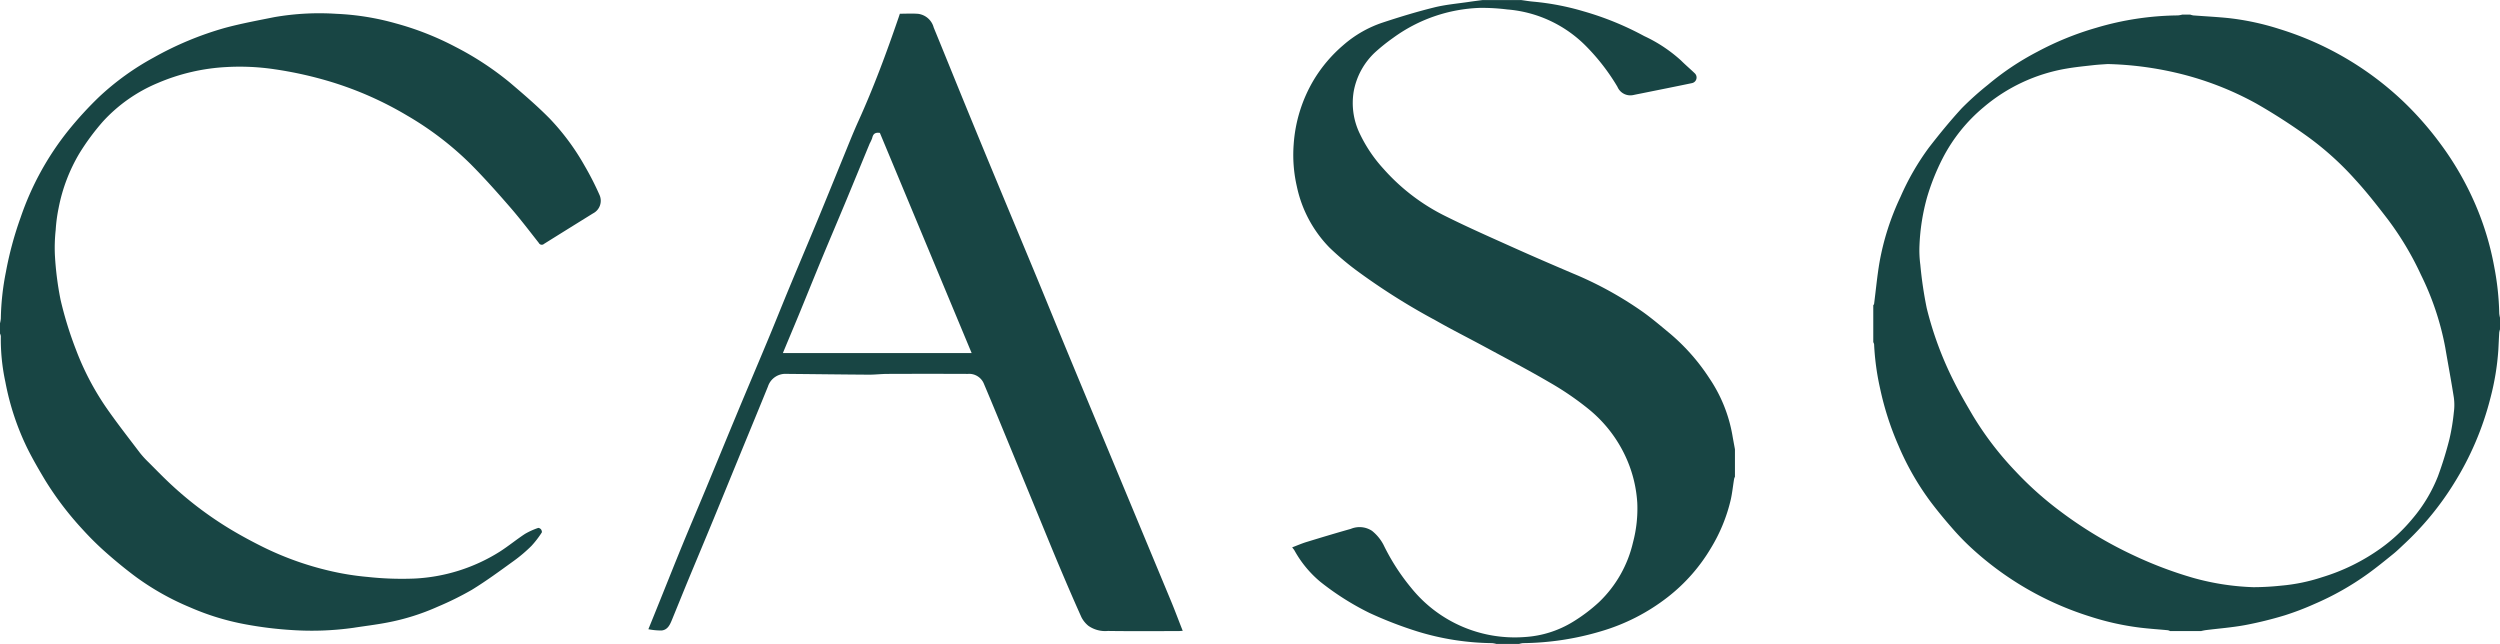 <svg xmlns="http://www.w3.org/2000/svg" xmlns:xlink="http://www.w3.org/1999/xlink" width="169.38" height="43.628" viewBox="0 0 169.38 43.628"><defs><clipPath id="a"><rect width="169.38" height="43.628" fill="#184544"/></clipPath></defs><g clip-path="url(#a)"><path d="M0,26.29a1.84,1.84,0,0,0,.056-.321A17.6,17.6,0,0,1,.4,22.816a23.643,23.643,0,0,1,1-3.7A19.449,19.449,0,0,1,4.62,13.241a24.641,24.641,0,0,1,2.091-2.284,17.919,17.919,0,0,1,3.706-2.672,22.1,22.1,0,0,1,4.8-2c1.108-.3,2.245-.509,3.373-.736a17.809,17.809,0,0,1,4.2-.224,17.523,17.523,0,0,1,4.017.646,19.8,19.8,0,0,1,4.063,1.6,20.533,20.533,0,0,1,3.672,2.41c.915.777,1.829,1.561,2.672,2.411a15.942,15.942,0,0,1,2.4,3.237,19.66,19.66,0,0,1,1.009,1.979.96.96,0,0,1-.445,1.239q-1.66,1.029-3.317,2.064a.226.226,0,0,1-.357-.066c-.639-.812-1.265-1.636-1.942-2.416-.867-1-1.747-1.988-2.68-2.926a21.436,21.436,0,0,0-4.3-3.286A23.448,23.448,0,0,0,22.5,9.957a26.189,26.189,0,0,0-3.873-.872A16.051,16.051,0,0,0,15.3,8.934a13.6,13.6,0,0,0-4.609,1.079,10.521,10.521,0,0,0-3.709,2.6,15.837,15.837,0,0,0-1.6,2.161,11.5,11.5,0,0,0-1.409,3.7,10.6,10.6,0,0,0-.2,1.5,11.107,11.107,0,0,0-.052,1.73,21.349,21.349,0,0,0,.383,3A25.046,25.046,0,0,0,5.15,28.088,18.368,18.368,0,0,0,7.194,32c.728,1.049,1.518,2.057,2.291,3.076a6.373,6.373,0,0,0,.587.641c.534.534,1.059,1.078,1.616,1.588a24.357,24.357,0,0,0,3.987,2.98c.708.422,1.436.813,2.175,1.179a20.88,20.88,0,0,0,4.487,1.6,18.15,18.15,0,0,0,2.564.413,21.4,21.4,0,0,0,3.188.11,11.935,11.935,0,0,0,5.767-1.819c.589-.377,1.131-.824,1.715-1.208a4.894,4.894,0,0,1,.884-.4c.049-.02.16.041.2.094s.079.174.048.218a6.516,6.516,0,0,1-.7.907,10.11,10.11,0,0,1-1.189,1.009c-.932.673-1.859,1.358-2.838,1.958a20.725,20.725,0,0,1-2.318,1.147,15.307,15.307,0,0,1-3.421,1.075c-.756.146-1.522.236-2.283.355a20.266,20.266,0,0,1-4.122.157,25.725,25.725,0,0,1-3.246-.4,17.078,17.078,0,0,1-3.7-1.138,17.79,17.79,0,0,1-3.657-2.051c-.695-.516-1.367-1.066-2.015-1.638a20.017,20.017,0,0,1-1.593-1.568,21.537,21.537,0,0,1-2.553-3.347c-.42-.7-.833-1.411-1.2-2.143A17.659,17.659,0,0,1,.364,30.268a13.744,13.744,0,0,1-.308-3.1A.563.563,0,0,0,0,26.988v-.7" transform="translate(0 -4.389)" fill="#184544"/><path d="M516.51,0c.291.039.582.09.875.114a17.5,17.5,0,0,1,3.366.649,20.308,20.308,0,0,1,4.124,1.682,9.93,9.93,0,0,1,2.489,1.649c.3.3.629.577.936.873a.389.389,0,0,1-.188.664c-1.147.24-2.3.469-3.444.7-.179.036-.358.07-.536.109a.947.947,0,0,1-1.07-.557,14.188,14.188,0,0,0-2.073-2.7A8.45,8.45,0,0,0,515.6.641a13.964,13.964,0,0,0-1.863-.107,10.568,10.568,0,0,0-5.88,2.036,12.693,12.693,0,0,0-1.236.993A4.811,4.811,0,0,0,505.2,6.153a4.762,4.762,0,0,0,.415,2.925,9.657,9.657,0,0,0,1.6,2.365,13.686,13.686,0,0,0,4.25,3.228c1.519.756,3.076,1.44,4.625,2.136,1.312.589,2.634,1.158,3.958,1.722a24.59,24.59,0,0,1,4.755,2.619c.639.46,1.241.973,1.847,1.476a13.756,13.756,0,0,1,2.637,3,9.919,9.919,0,0,1,1.56,3.851c.055.322.117.643.175.965V32.3a.729.729,0,0,0-.057.147c-.074.459-.123.923-.22,1.377a11.193,11.193,0,0,1-1.349,3.307,11.882,11.882,0,0,1-2.924,3.321,13.557,13.557,0,0,1-4.586,2.336,19.065,19.065,0,0,1-5.224.785,1.386,1.386,0,0,0-.267.056h-1.533a1.736,1.736,0,0,0-.3-.056,17.786,17.786,0,0,1-5.047-.789,26.806,26.806,0,0,1-3.267-1.262,18.375,18.375,0,0,1-3.322-2.108,7.45,7.45,0,0,1-1.753-2.129c-.035-.056-.078-.107-.15-.2.338-.128.649-.264.972-.363,1-.306,2-.609,3-.889a1.532,1.532,0,0,1,1.442.136,2.988,2.988,0,0,1,.771.936,14.483,14.483,0,0,0,1.9,2.949,9.01,9.01,0,0,0,7.673,3.306,7.056,7.056,0,0,0,3.269-1.033,11.19,11.19,0,0,0,1.766-1.334,8.135,8.135,0,0,0,2.3-4.049,8.883,8.883,0,0,0,.289-2.669,8.7,8.7,0,0,0-.683-2.894,9.021,9.021,0,0,0-2.613-3.463,19.874,19.874,0,0,0-2.654-1.813c-1.448-.849-2.939-1.625-4.415-2.425-1.1-.595-2.215-1.153-3.3-1.773a44.474,44.474,0,0,1-5.483-3.476,18.76,18.76,0,0,1-1.715-1.466,8.4,8.4,0,0,1-2.2-4.124,9.52,9.52,0,0,1-.217-2.857,9.825,9.825,0,0,1,1.374-4.39,9.64,9.64,0,0,1,1.987-2.335,7.787,7.787,0,0,1,2.684-1.535c1.136-.375,2.283-.725,3.445-1.013.791-.2,1.614-.266,2.423-.388.291-.044.583-.078.874-.117h2.6" transform="translate(-413.476)" fill="#184544"/><path d="M268.4,5.356c.408,0,.822-.025,1.231.006a1.26,1.26,0,0,1,1.062.931c.729,1.77,1.443,3.546,2.169,5.318q1.143,2.789,2.3,5.573c.846,2.04,1.7,4.078,2.545,6.118.631,1.524,1.25,3.052,1.881,4.576q1.327,3.206,2.663,6.408,1,2.4,2,4.806,1.273,3.059,2.545,6.118c.263.637.5,1.283.768,1.955-.128.008-.211.017-.295.018-1.592,0-3.185.015-4.777-.009a1.979,1.979,0,0,1-1.314-.344,1.8,1.8,0,0,1-.479-.591c-.507-1.124-.993-2.258-1.473-3.394s-.95-2.294-1.423-3.442q-.947-2.3-1.893-4.6c-.607-1.472-1.21-2.946-1.832-4.412a1.08,1.08,0,0,0-1.081-.632q-2.713-.011-5.426,0c-.429,0-.857.055-1.286.052-1.854-.012-3.708-.037-5.562-.054a1.243,1.243,0,0,0-1.263.861c-.628,1.545-1.265,3.087-1.9,4.63-.608,1.482-1.212,2.965-1.823,4.445-.546,1.323-1.1,2.642-1.65,3.965-.377.911-.744,1.825-1.118,2.737-.139.339-.287.7-.709.748a4.489,4.489,0,0,1-.9-.086c.3-.732.562-1.387.827-2.043.5-1.239.992-2.481,1.5-3.717s1.027-2.448,1.536-3.674c.691-1.663,1.373-3.329,2.066-4.992.7-1.689,1.42-3.373,2.123-5.063.5-1.19.973-2.387,1.467-3.577.647-1.559,1.307-3.112,1.953-4.671.573-1.383,1.134-2.772,1.7-4.156.35-.85.684-1.707,1.064-2.545,1.033-2.28,1.9-4.62,2.71-6.984.03-.087.059-.175.093-.279m-1.359,8.073c-.369-.053-.46.121-.517.357a2.633,2.633,0,0,1-.166.362c-.532,1.288-1.059,2.577-1.594,3.864-.565,1.357-1.142,2.709-1.705,4.066-.5,1.208-.987,2.422-1.485,3.631-.361.876-.731,1.747-1.1,2.64h12.791l-6.219-14.92" transform="translate(-207.432 -4.426)" fill="#184544"/><path d="M748.56,47.506h-2.123a.612.612,0,0,0-.149-.056c-.636-.061-1.275-.1-1.909-.179a18.173,18.173,0,0,1-3.34-.743A21.225,21.225,0,0,1,733,41.9a16.662,16.662,0,0,1-1.3-1.336c-.512-.583-1.008-1.182-1.475-1.8a18.338,18.338,0,0,1-2.194-3.833,19.982,19.982,0,0,1-1.241-3.859,17.28,17.28,0,0,1-.407-2.994.484.484,0,0,0-.056-.147v-2.5c.019-.029.051-.057.055-.089.121-.934.207-1.874.364-2.8a17.507,17.507,0,0,1,1.425-4.452,17.193,17.193,0,0,1,1.94-3.36c.705-.908,1.433-1.8,2.214-2.649a20.216,20.216,0,0,1,1.77-1.587,18.322,18.322,0,0,1,3.343-2.235,20.375,20.375,0,0,1,3.992-1.625,20.009,20.009,0,0,1,5.537-.84,1.579,1.579,0,0,0,.3-.056h.531a1.12,1.12,0,0,0,.208.056c.794.061,1.589.1,2.381.18a17.75,17.75,0,0,1,3.458.742,21.288,21.288,0,0,1,8.359,4.878,22.111,22.111,0,0,1,2.571,2.927,20.511,20.511,0,0,1,2.354,4.1,19.443,19.443,0,0,1,1.268,4.2,18.65,18.65,0,0,1,.341,3.153,1.917,1.917,0,0,0,.056.321v.755a1.334,1.334,0,0,0-.057.234c-.024.393-.039.786-.061,1.178a17.318,17.318,0,0,1-.529,3.228,20.333,20.333,0,0,1-2.478,5.815,19.892,19.892,0,0,1-3.353,4.087c-.262.244-.518.5-.8.722-.544.441-1.088.884-1.656,1.294a19.042,19.042,0,0,1-3.647,2.065,18.788,18.788,0,0,1-2.011.768,25.686,25.686,0,0,1-2.677.659c-.88.163-1.779.23-2.669.342-.1.013-.2.038-.3.057M742.191,9.09c-.238.018-.608.035-.975.077-.6.068-1.21.127-1.808.232a11.686,11.686,0,0,0-5.618,2.626,11.127,11.127,0,0,0-2.76,3.446,15.252,15.252,0,0,0-1.056,2.637,14.216,14.216,0,0,0-.516,3.259,7.489,7.489,0,0,0,.057,1.323,27.066,27.066,0,0,0,.432,2.931,23.434,23.434,0,0,0,1.856,5c.381.766.816,1.506,1.248,2.246a21.565,21.565,0,0,0,2.9,3.8,22.94,22.94,0,0,0,3.026,2.708A27.809,27.809,0,0,0,744,42.392a27.036,27.036,0,0,0,4.033,1.519,17.071,17.071,0,0,0,4.05.622,18.283,18.283,0,0,0,1.893-.106,12.174,12.174,0,0,0,2.76-.57,13.628,13.628,0,0,0,3.957-1.945,11.4,11.4,0,0,0,2.178-2.034,10.2,10.2,0,0,0,1.712-2.856,24.56,24.56,0,0,0,.779-2.518,14.2,14.2,0,0,0,.3-1.826,3.661,3.661,0,0,0,0-.99c-.176-1.134-.39-2.261-.582-3.393a18.935,18.935,0,0,0-1.642-4.917,20.65,20.65,0,0,0-2.27-3.794c-.7-.91-1.408-1.82-2.186-2.666a20.366,20.366,0,0,0-3.3-2.967,39.852,39.852,0,0,0-3.407-2.187,21.185,21.185,0,0,0-5.522-2.105,22.75,22.75,0,0,0-4.556-.57" transform="translate(-599.409 -4.75)" fill="#184544"/></g></svg>